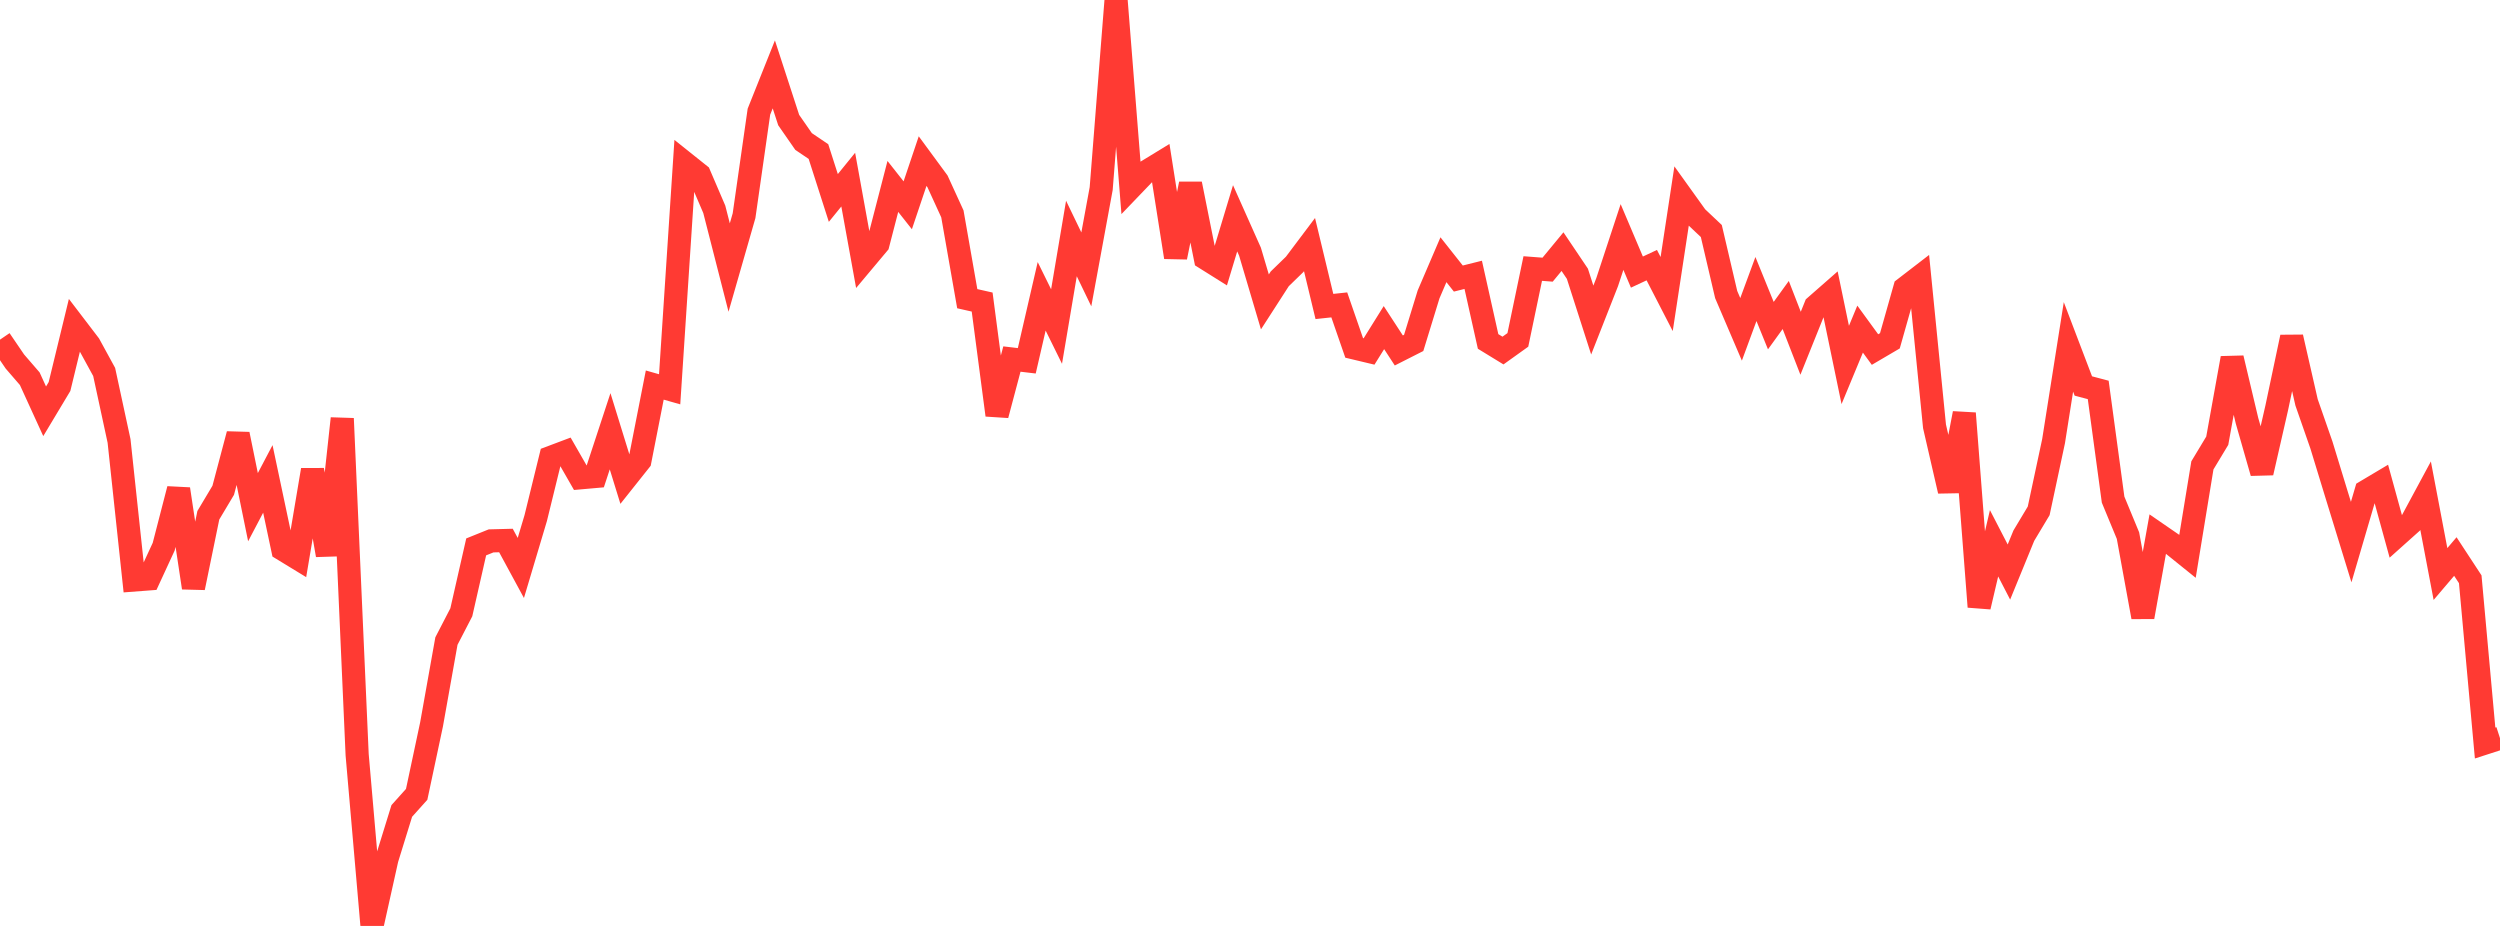 <?xml version="1.0" standalone="no"?>
<!DOCTYPE svg PUBLIC "-//W3C//DTD SVG 1.1//EN" "http://www.w3.org/Graphics/SVG/1.1/DTD/svg11.dtd">

<svg width="135" height="50" viewBox="0 0 135 50" preserveAspectRatio="none" 
  xmlns="http://www.w3.org/2000/svg"
  xmlns:xlink="http://www.w3.org/1999/xlink">


<polyline points="0.0, 18.341 0.804, 19.522 1.607, 20.451 2.411, 22.21 3.214, 20.871 4.018, 17.563 4.821, 18.615 5.625, 20.086 6.429, 23.811 7.232, 31.321 8.036, 31.26 8.839, 29.522 9.643, 26.409 10.446, 31.738 11.25, 27.824 12.054, 26.476 12.857, 23.447 13.661, 27.388 14.464, 25.861 15.268, 29.661 16.071, 30.151 16.875, 25.377 17.679, 29.976 18.482, 22.6 19.286, 40.756 20.089, 50.0 20.893, 46.388 21.696, 43.791 22.5, 42.895 23.304, 39.115 24.107, 34.617 24.911, 33.064 25.714, 29.532 26.518, 29.208 27.321, 29.187 28.125, 30.67 28.929, 27.976 29.732, 24.704 30.536, 24.401 31.339, 25.801 32.143, 25.73 32.946, 23.288 33.75, 25.892 34.554, 24.881 35.357, 20.793 36.161, 21.022 36.964, 8.79 37.768, 9.432 38.571, 11.303 39.375, 14.447 40.179, 11.647 40.982, 6.03 41.786, 4.017 42.589, 6.483 43.393, 7.641 44.196, 8.184 45.0, 10.69 45.804, 9.7 46.607, 14.129 47.411, 13.17 48.214, 10.067 49.018, 11.086 49.821, 8.7 50.625, 9.794 51.429, 11.55 52.232, 16.129 53.036, 16.311 53.839, 22.414 54.643, 19.388 55.446, 19.483 56.25, 16.001 57.054, 17.633 57.857, 12.879 58.661, 14.546 59.464, 10.184 60.268, 0.0 61.071, 10.124 61.875, 9.286 62.679, 8.795 63.482, 13.89 64.286, 9.931 65.089, 13.943 65.893, 14.447 66.696, 11.788 67.5, 13.591 68.304, 16.303 69.107, 15.057 69.911, 14.276 70.714, 13.208 71.518, 16.55 72.321, 16.464 73.125, 18.787 73.929, 18.979 74.732, 17.691 75.536, 18.925 76.339, 18.518 77.143, 15.898 77.946, 14.025 78.75, 15.042 79.554, 14.841 80.357, 18.438 81.161, 18.93 81.964, 18.355 82.768, 14.501 83.571, 14.562 84.375, 13.588 85.179, 14.783 85.982, 17.283 86.786, 15.237 87.589, 12.798 88.393, 14.693 89.196, 14.318 90.0, 15.878 90.804, 10.596 91.607, 11.716 92.411, 12.475 93.214, 15.906 94.018, 17.785 94.821, 15.607 95.625, 17.584 96.429, 16.47 97.232, 18.536 98.036, 16.536 98.839, 15.832 99.643, 19.708 100.446, 17.772 101.25, 18.876 102.054, 18.404 102.857, 15.567 103.661, 14.948 104.464, 23.024 105.268, 26.515 106.071, 22.319 106.875, 32.767 107.679, 29.337 108.482, 30.89 109.286, 28.926 110.089, 27.586 110.893, 23.821 111.696, 18.732 112.5, 20.843 113.304, 21.056 114.107, 26.979 114.911, 28.923 115.714, 33.32 116.518, 28.841 117.321, 29.394 118.125, 30.042 118.929, 25.131 119.732, 23.799 120.536, 19.339 121.339, 22.722 122.143, 25.529 122.946, 22.014 123.75, 18.205 124.554, 21.727 125.357, 24.032 126.161, 26.662 126.964, 29.273 127.768, 26.53 128.571, 26.052 129.375, 28.976 130.179, 28.257 130.982, 26.766 131.786, 30.997 132.589, 30.053 133.393, 31.281 134.196, 40.123 135.0, 39.863" fill="none" stroke="#ff3a33" stroke-width="1.25"/>

</svg>